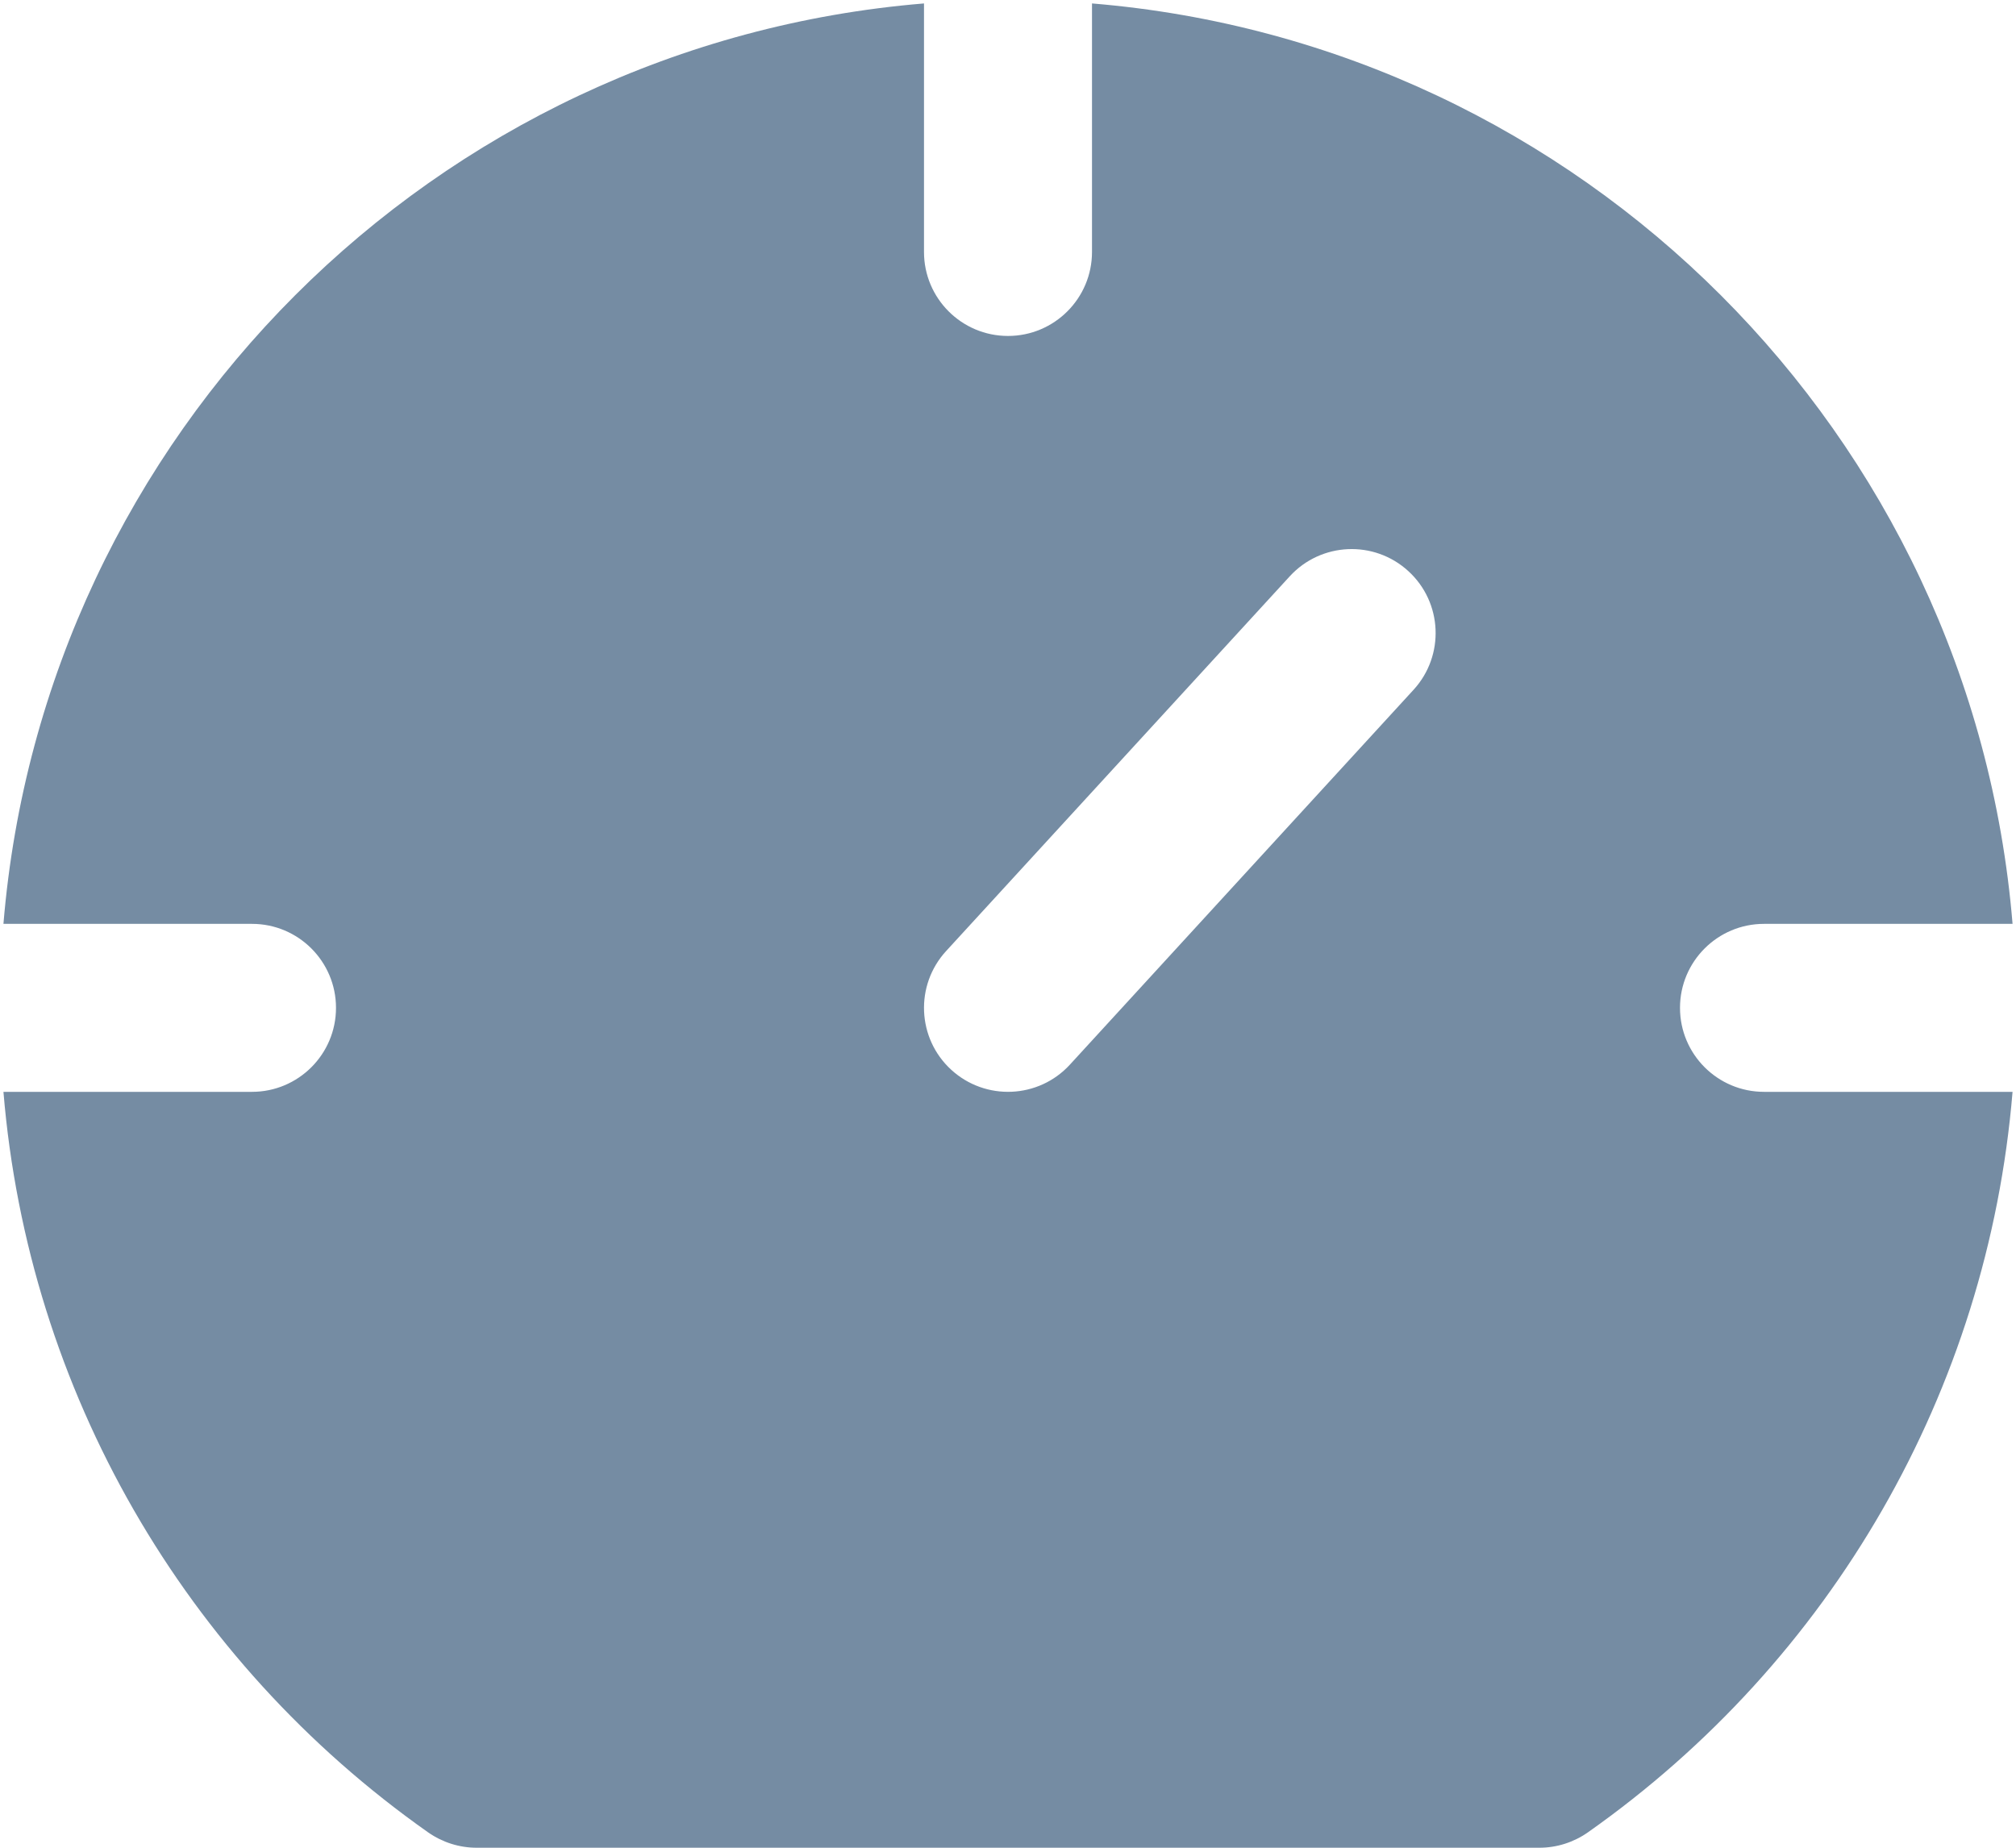 <?xml version="1.0" encoding="UTF-8"?>
<svg xmlns="http://www.w3.org/2000/svg" id="meteor-icon-kit__solid-tachometer" viewBox="0 0 24 22" fill="none">
  <path fill-rule="evenodd" clip-rule="evenodd" d="M23.959 11H21C20.448 11 20 11.448 20 12C20 12.552 20.448 13 21 13H23.959C23.664 16.56 21.804 19.774 18.902 21.818C18.733 21.936 18.532 22 18.326 22H5.674C5.468 22 5.267 21.936 5.098 21.818C2.196 19.774 0.336 16.56 0.041 13H3C3.552 13 4 12.552 4 12C4 11.448 3.552 11 3 11H0.041C0.522 5.17 5.17 0.522 11 0.041V3C11 3.552 11.448 4 12 4C12.552 4 13 3.552 13 3V0.041C18.83 0.522 23.478 5.17 23.959 11zM12.737 12.676L16.828 8.213C17.201 7.806 17.174 7.173 16.766 6.8C16.359 6.427 15.727 6.455 15.354 6.862L11.263 11.324C10.89 11.731 10.917 12.364 11.324 12.737C11.731 13.11 12.364 13.083 12.737 12.676z" fill="#758CA3"></path>
</svg>
